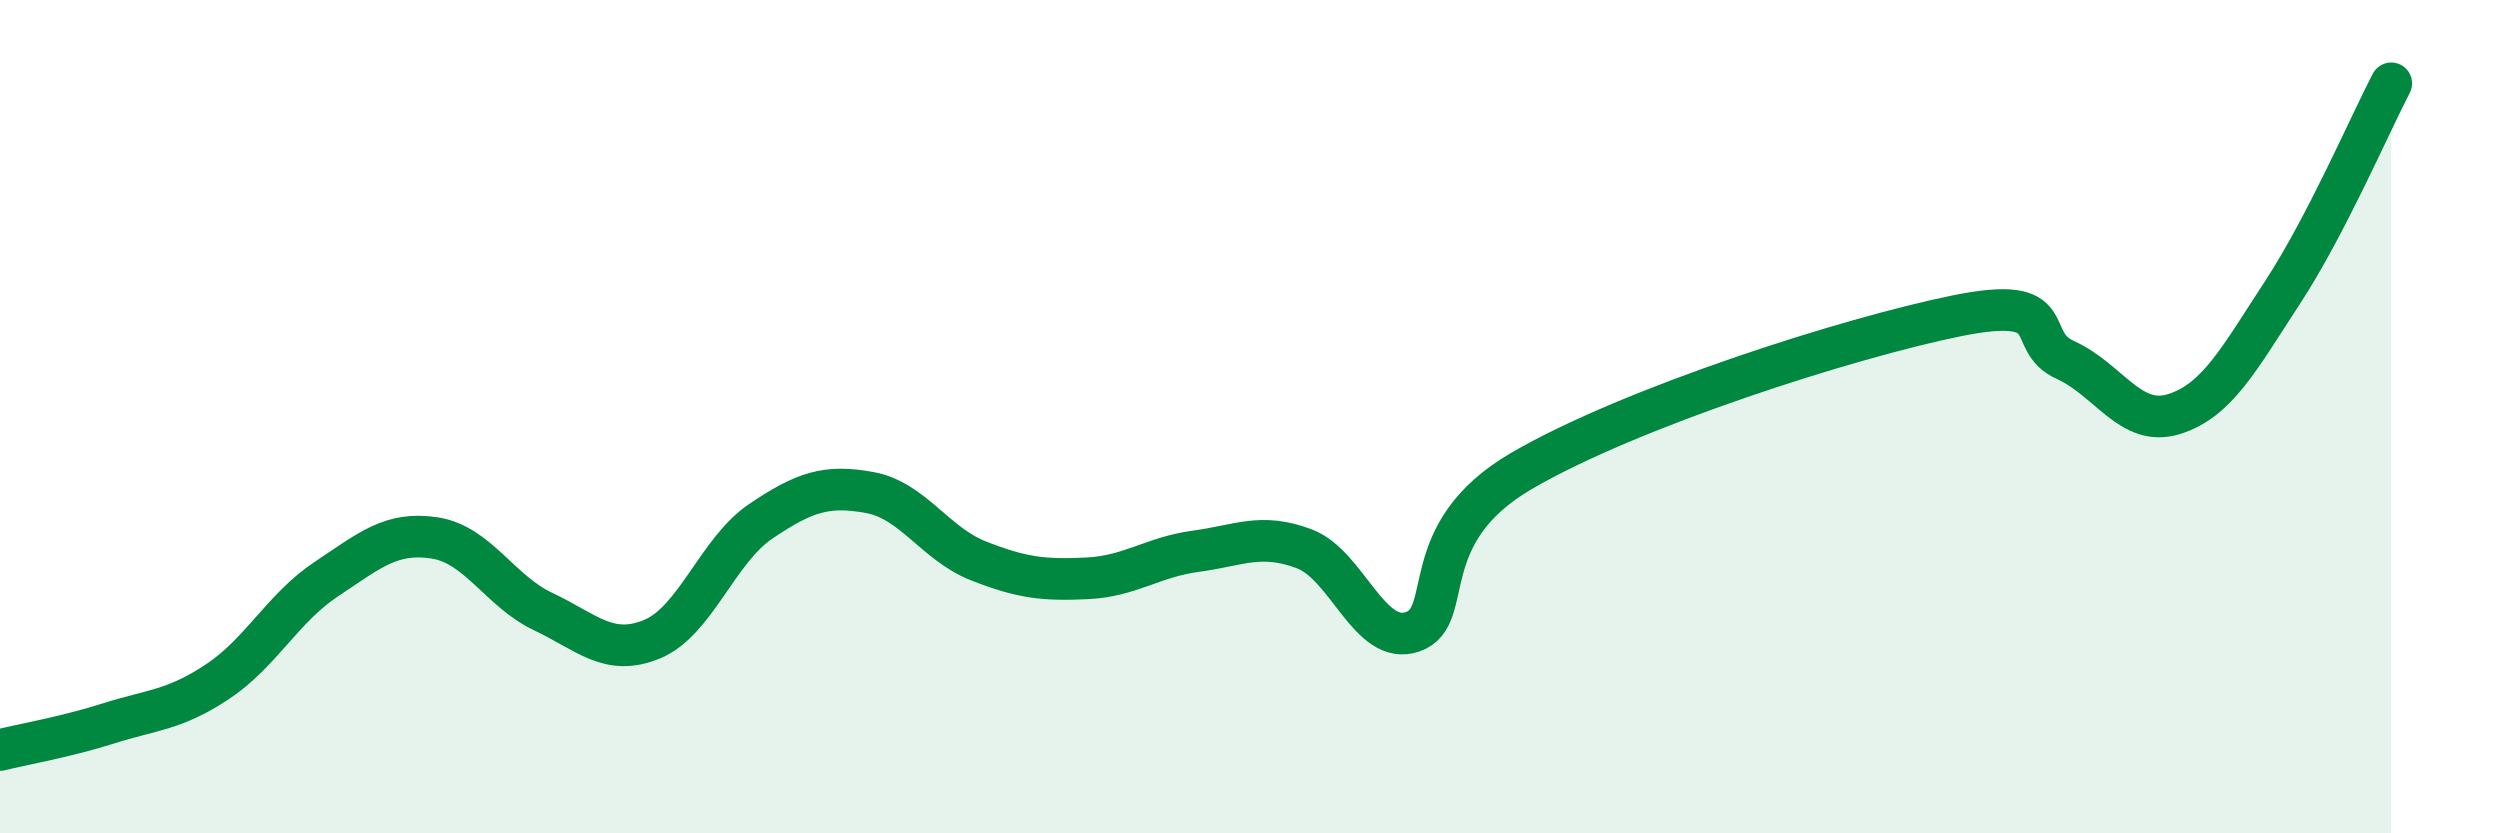 
    <svg width="60" height="20" viewBox="0 0 60 20" xmlns="http://www.w3.org/2000/svg">
      <path
        d="M 0,18 C 0.52,17.87 1.57,17.69 2.61,17.36 C 3.65,17.03 4.18,17.05 5.22,16.36 C 6.26,15.67 6.79,14.59 7.83,13.9 C 8.87,13.21 9.39,12.75 10.43,12.91 C 11.47,13.07 12,14.19 13.04,14.68 C 14.08,15.17 14.61,15.77 15.65,15.34 C 16.69,14.91 17.22,13.21 18.26,12.51 C 19.3,11.81 19.83,11.63 20.87,11.82 C 21.91,12.01 22.44,13.05 23.48,13.46 C 24.52,13.87 25.05,13.93 26.09,13.88 C 27.13,13.83 27.66,13.37 28.7,13.23 C 29.74,13.09 30.26,12.78 31.3,13.17 C 32.34,13.56 32.87,15.53 33.91,15.16 C 34.95,14.79 33.91,12.82 36.52,11.3 C 39.13,9.78 44.35,8.11 46.96,7.58 C 49.57,7.05 48.53,8.17 49.57,8.64 C 50.61,9.11 51.13,10.26 52.17,9.94 C 53.21,9.62 53.74,8.61 54.78,7.02 C 55.82,5.43 56.87,3 57.39,2L57.39 20L0 20Z"
        fill="#008740"
        opacity="0.1"
        stroke-linecap="round"
        stroke-linejoin="round"
      />
      <path
        d="M 0,18 C 0.52,17.87 1.57,17.69 2.61,17.36 C 3.65,17.03 4.18,17.05 5.22,16.36 C 6.26,15.67 6.79,14.59 7.83,13.9 C 8.87,13.21 9.39,12.75 10.43,12.91 C 11.47,13.07 12,14.19 13.04,14.68 C 14.08,15.17 14.61,15.77 15.65,15.34 C 16.69,14.91 17.22,13.21 18.26,12.51 C 19.3,11.81 19.83,11.63 20.87,11.82 C 21.91,12.01 22.44,13.05 23.48,13.46 C 24.52,13.87 25.05,13.93 26.09,13.88 C 27.13,13.83 27.66,13.37 28.7,13.23 C 29.74,13.09 30.26,12.78 31.3,13.17 C 32.34,13.56 32.87,15.53 33.91,15.16 C 34.95,14.79 33.91,12.82 36.52,11.3 C 39.13,9.78 44.35,8.11 46.96,7.58 C 49.57,7.05 48.53,8.17 49.57,8.64 C 50.61,9.11 51.13,10.26 52.17,9.94 C 53.21,9.62 53.74,8.61 54.78,7.02 C 55.82,5.43 56.87,3 57.39,2"
        stroke="#008740"
        stroke-width="1"
        fill="none"
        stroke-linecap="round"
        stroke-linejoin="round"
      />
    </svg>
  